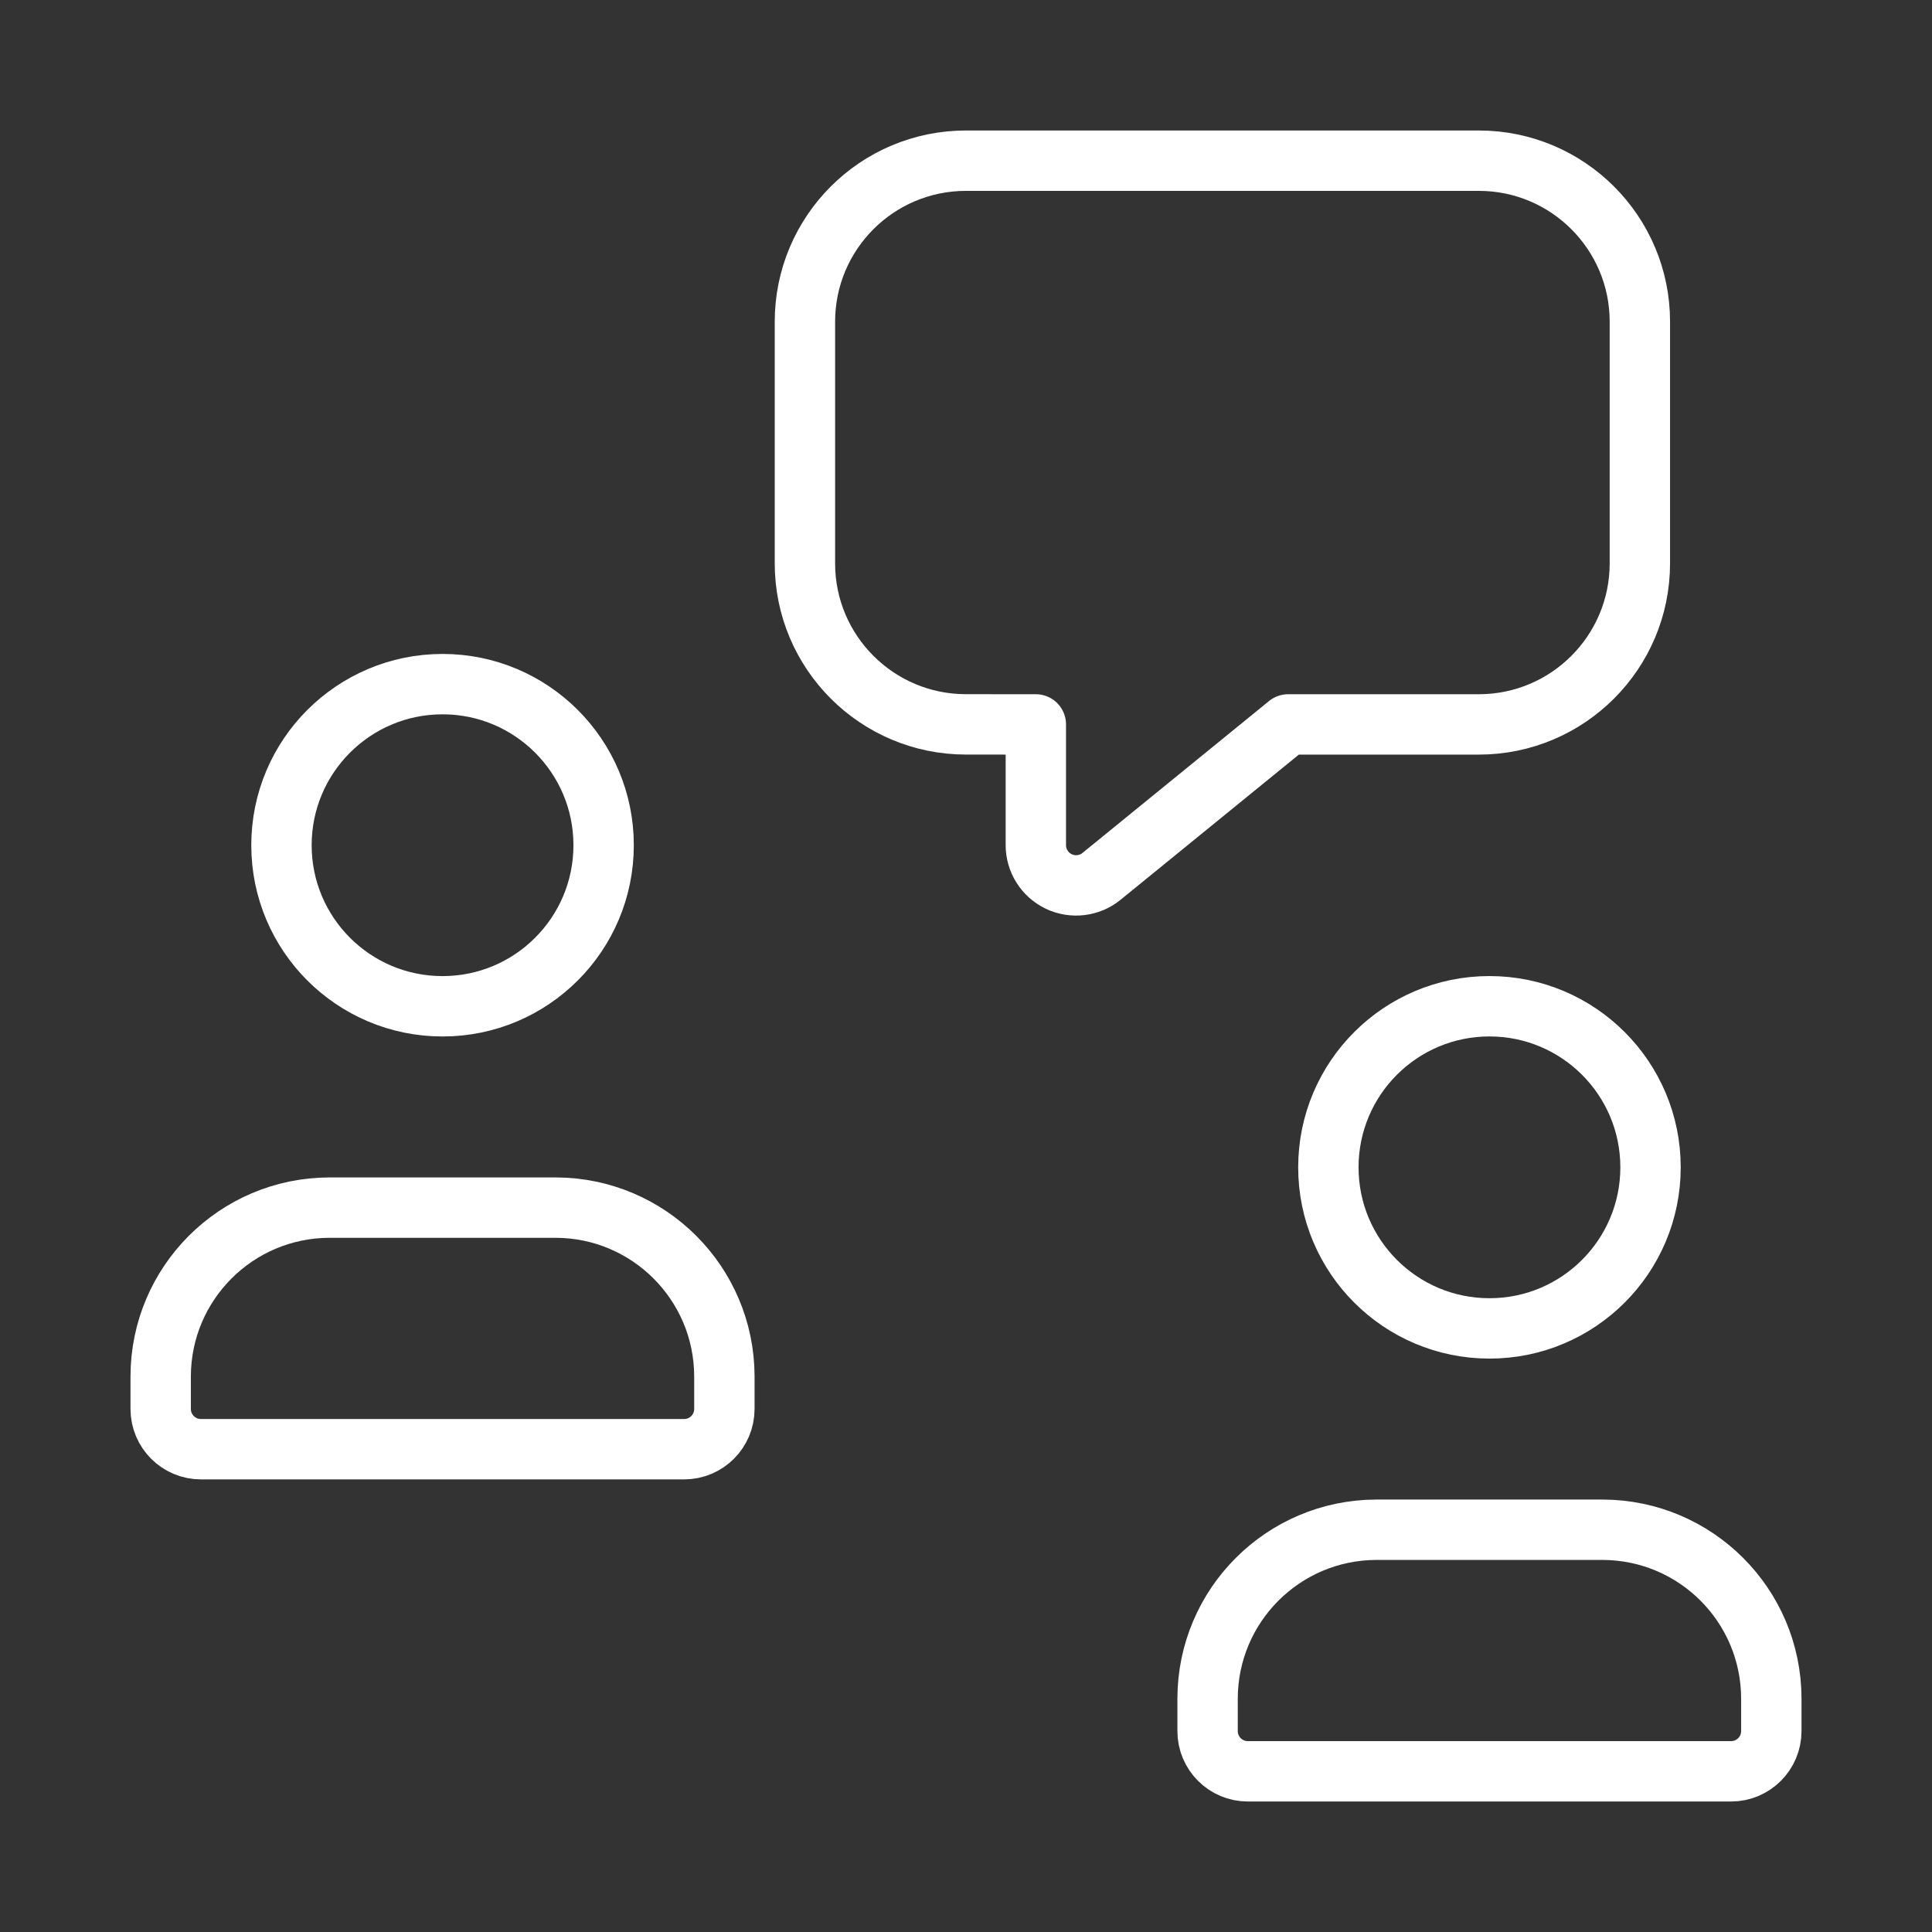 <svg width="48" height="48" viewBox="0 0 48 48" fill="none" xmlns="http://www.w3.org/2000/svg">
<rect x="0" y="0" width="48" height="48" fill="#333333" stroke="none"/>
<path fill-rule="evenodd" clip-rule="evenodd" d="M3.992 35.005V34.192C3.998 31.881 5.87 30.009 8.181 30.003H13.808C16.119 30.009 17.991 31.881 17.997 34.192V35.005C17.997 35.557 17.55 36.005 16.997 36.005H4.992C4.44 36.005 3.992 35.557 3.992 35.005Z" stroke="white" stroke-width="1.5" stroke-linecap="round" stroke-linejoin="round"/>
<path fill-rule="evenodd" clip-rule="evenodd" d="M25.735 17.998V20.997C25.735 21.383 25.958 21.735 26.306 21.901C26.655 22.066 27.068 22.017 27.367 21.773L32.003 17.998H36.74C38.95 17.998 40.742 16.206 40.742 13.996V7.993C40.742 5.783 38.95 3.992 36.74 3.992H24C21.79 3.992 19.998 5.783 19.998 7.993V13.996C19.998 16.206 21.79 17.997 24 17.997L25.735 17.998Z" stroke="white" stroke-width="1.5" stroke-linecap="round" stroke-linejoin="round"/>
<circle cx="10.995" cy="20.999" r="4.002" stroke="white" stroke-width="1.5" stroke-linecap="round" stroke-linejoin="round"/>
<path fill-rule="evenodd" clip-rule="evenodd" d="M30.002 43.008V42.196C30.009 39.884 31.881 38.013 34.192 38.006H39.819C42.13 38.013 44.002 39.884 44.008 42.196V43.008C44.008 43.56 43.56 44.008 43.008 44.008H31.003C30.45 44.008 30.002 43.56 30.002 43.008Z" stroke="white" stroke-width="1.5" stroke-linecap="round" stroke-linejoin="round"/>
<ellipse cx="37.005" cy="29.002" rx="4.002" ry="4.002" stroke="white" stroke-width="1.5" stroke-linecap="round" stroke-linejoin="round"/>
</svg>
